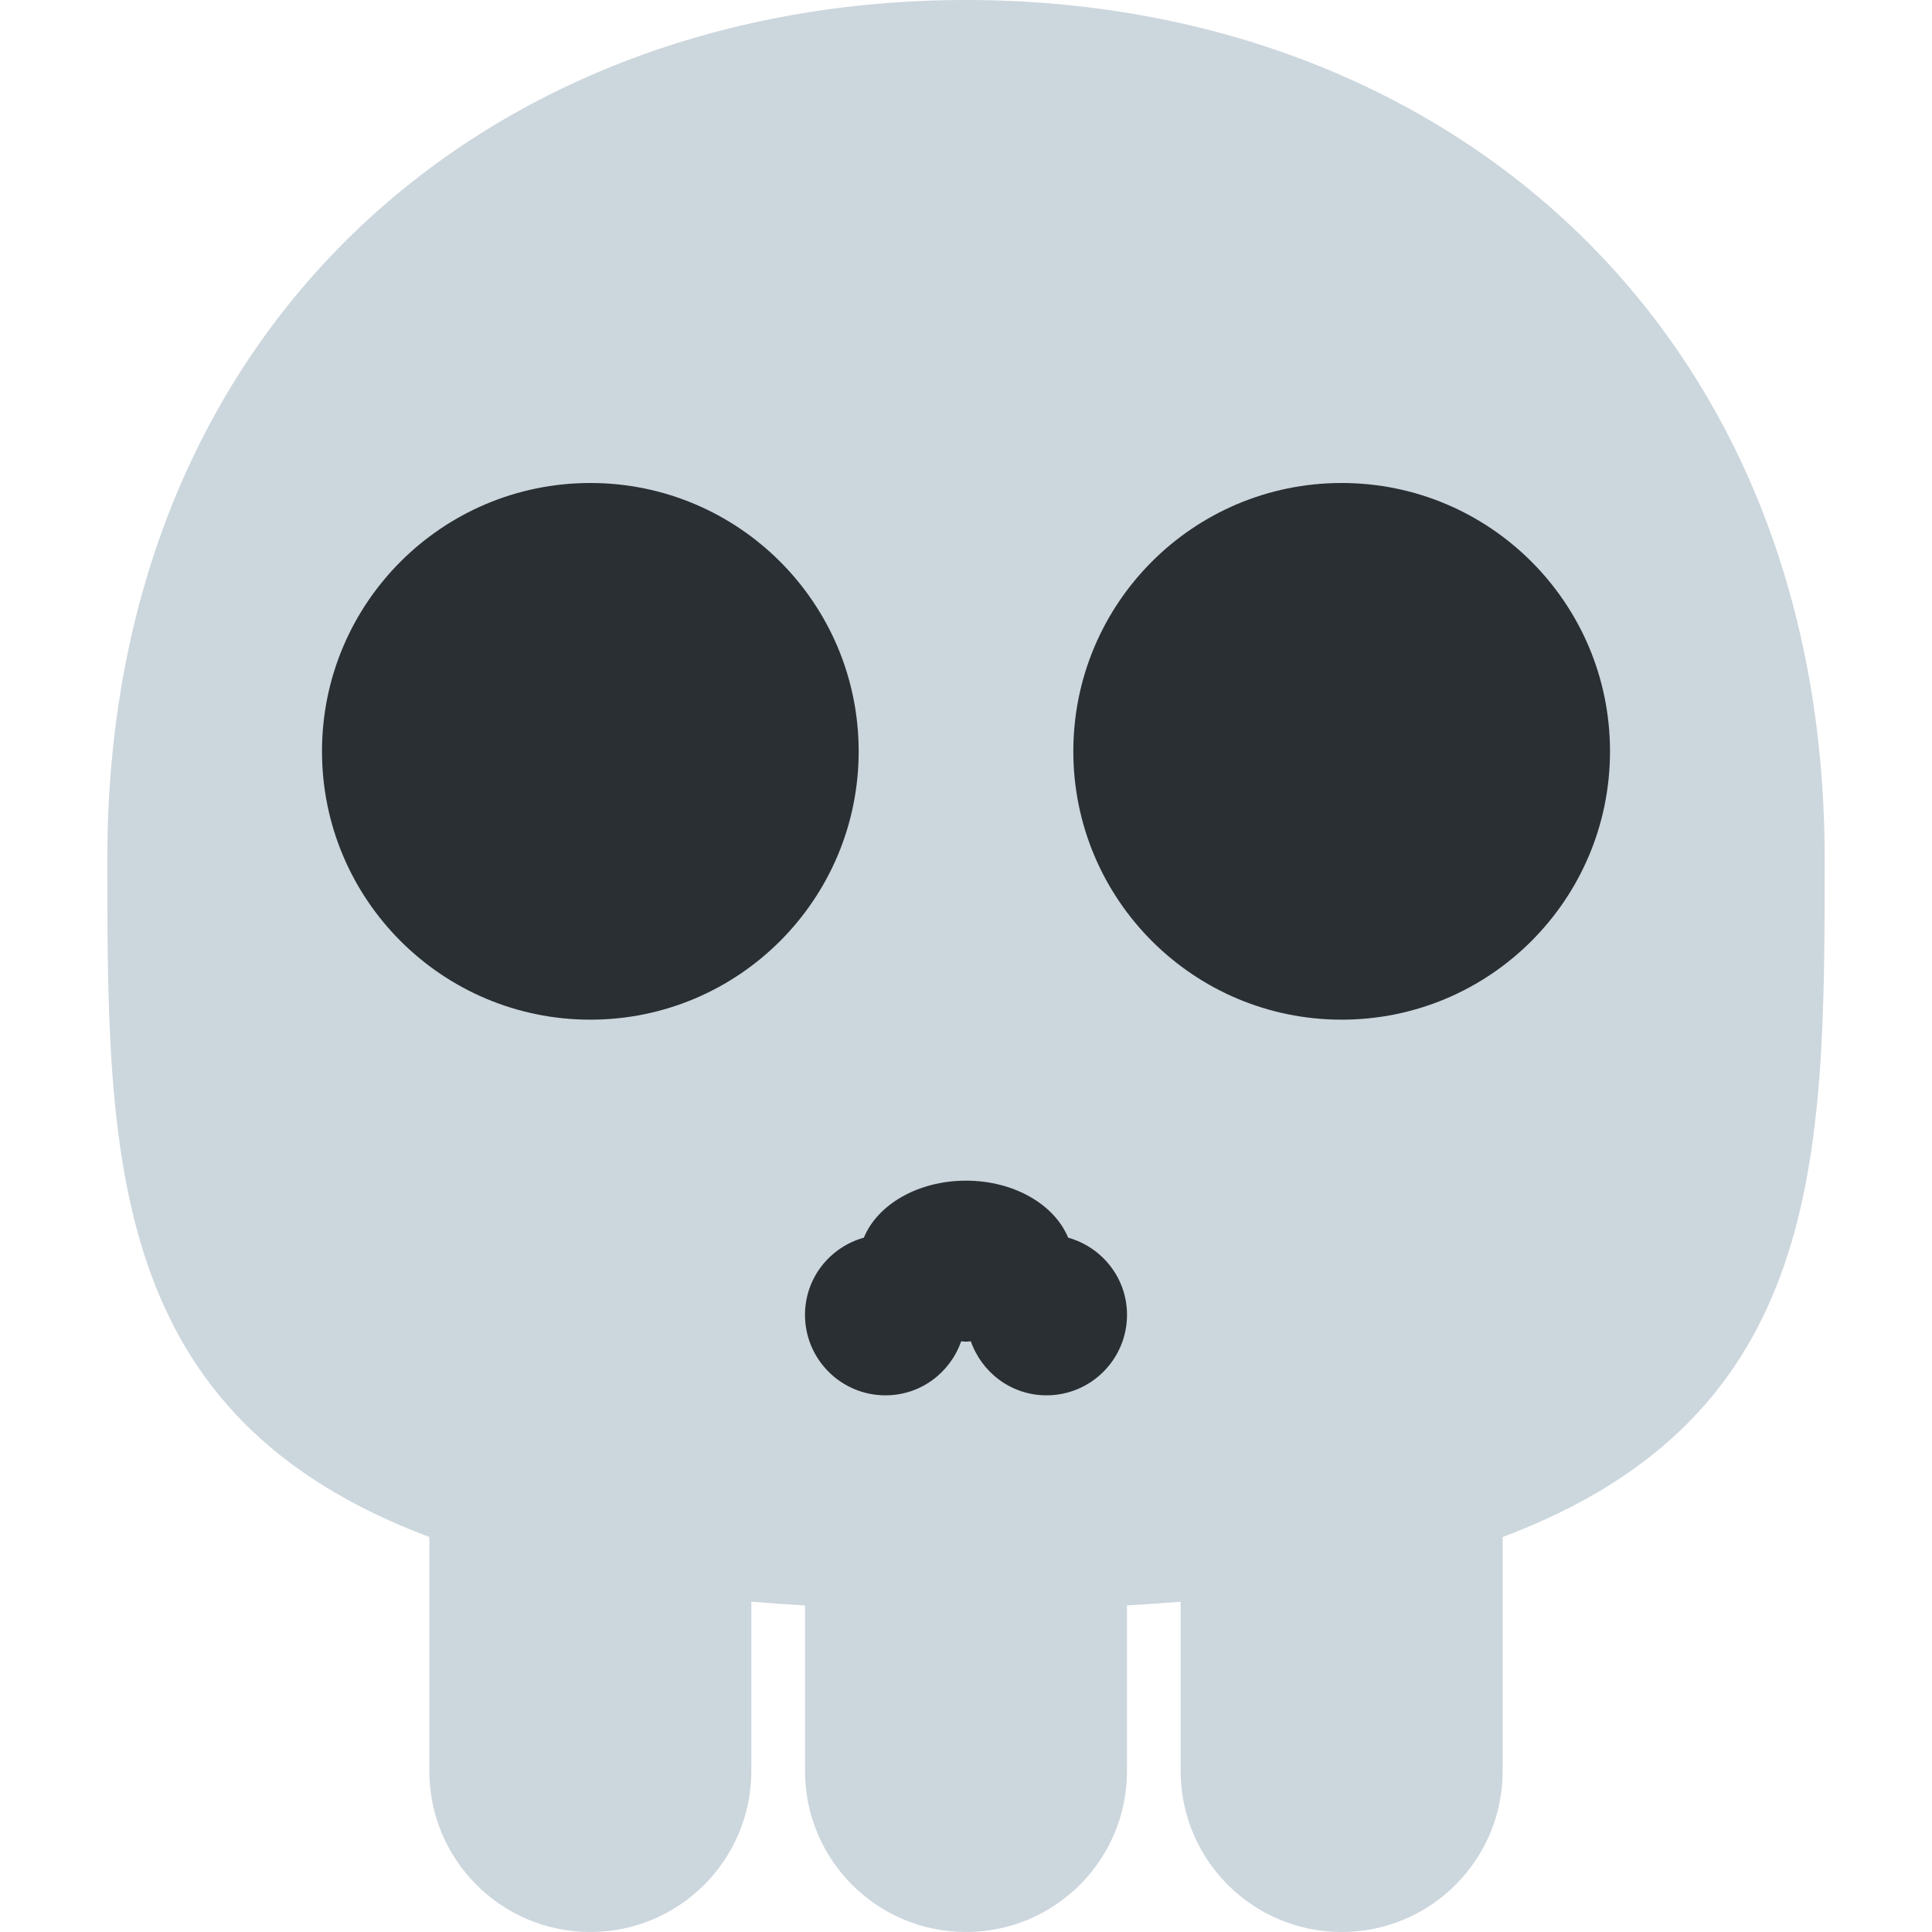 <svg viewBox="0 0 36 36" xmlns="http://www.w3.org/2000/svg"><path d="m34 16c0-10-7.163-16-16-16-8.836 0-16 6-16 16 0 5.574.002 10.388 6 12.64v4.36c0 1.657 1.343 3 3 3s3-1.343 3-3v-3.155c.324.027.659.05 1 .07v3.085c0 1.657 1.343 3 3 3s3-1.343 3-3v-3.085c.342-.021.676-.043 1-.07v3.155c0 1.657 1.344 3 3 3 1.657 0 3-1.343 3-3v-4.36c5.998-2.252 6-7.066 6-12.64z" fill="#ccd6dd"/><g fill="#292f33"><circle cx="11" cy="14" r="5"/><circle cx="25" cy="14" r="5"/><path d="m19.903 23.062c-.252-.613-1.003-1.062-1.903-1.062s-1.652.449-1.903 1.062c-.632.176-1.097.75-1.097 1.438 0 .828.671 1.5 1.5 1.5.655 0 1.206-.422 1.41-1.007.03.001.059.007.09.007s.06-.006.09-.007c.205.585.756 1.007 1.41 1.007.828 0 1.5-.672 1.5-1.5 0-.688-.466-1.261-1.097-1.438z"/></g>You only die once. Legendary Sideway.</svg>
